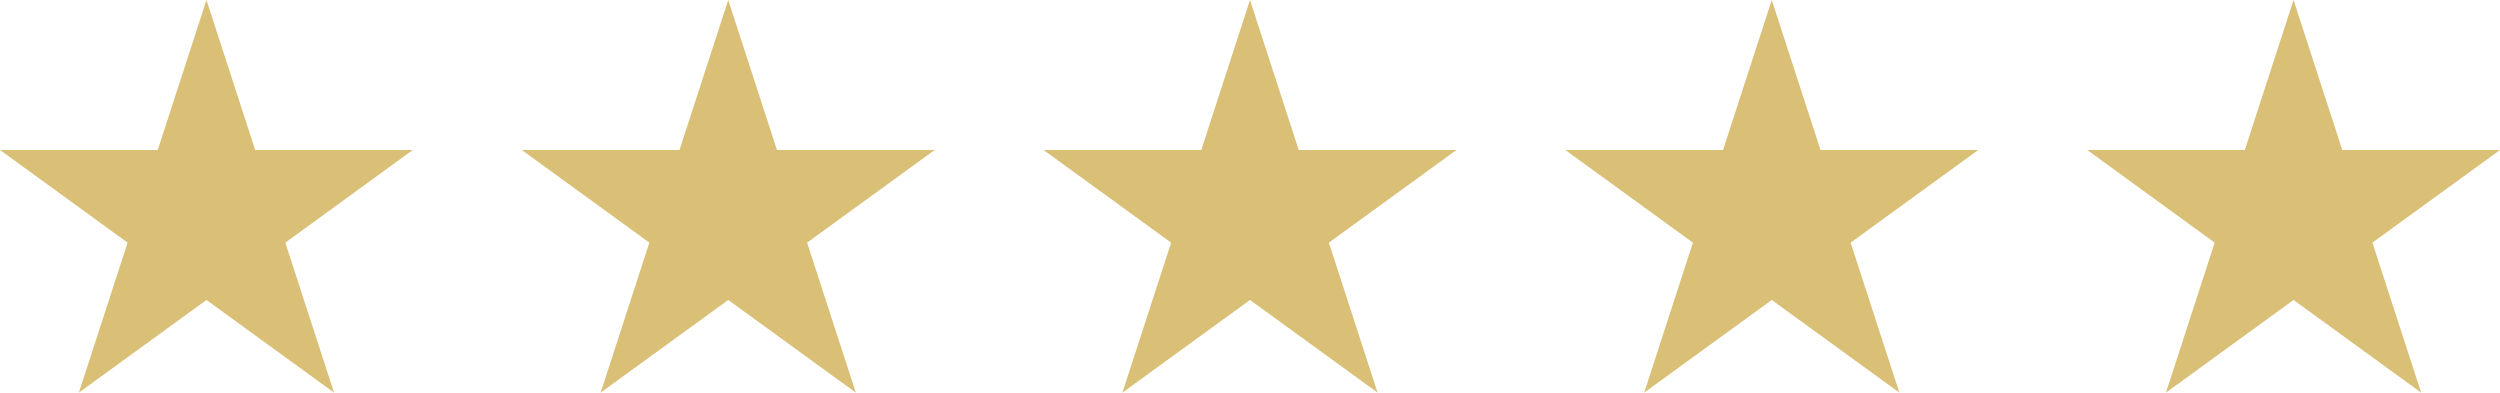 <?xml version="1.0" encoding="UTF-8"?>
<svg id="Calque_1" data-name="Calque 1" xmlns="http://www.w3.org/2000/svg" viewBox="0 0 177.52 27.88">
  <defs>
    <style>
      .cls-1 {
        fill: #d9c076;
      }
    </style>
  </defs>
  <polygon class="cls-1" points="14.66 0 18.12 10.65 29.31 10.65 20.26 17.23 23.72 27.88 14.66 21.3 5.6 27.88 9.06 17.23 0 10.65 11.2 10.65 14.66 0"/>
  <polygon class="cls-1" points="51.71 0 55.17 10.65 66.37 10.65 57.31 17.23 60.77 27.88 51.71 21.3 42.65 27.88 46.11 17.23 37.05 10.65 48.25 10.65 51.71 0"/>
  <polygon class="cls-1" points="88.76 0 92.22 10.65 103.42 10.65 94.36 17.23 97.82 27.88 88.76 21.3 79.7 27.88 83.16 17.23 74.1 10.65 85.3 10.65 88.76 0"/>
  <polygon class="cls-1" points="125.81 0 129.27 10.65 140.47 10.65 131.41 17.23 134.87 27.88 125.81 21.3 116.75 27.88 120.21 17.23 111.15 10.65 122.35 10.65 125.81 0"/>
  <polygon class="cls-1" points="162.86 0 166.32 10.65 177.52 10.65 168.46 17.23 171.92 27.88 162.86 21.3 153.8 27.88 157.26 17.23 148.21 10.65 159.4 10.65 162.86 0"/>
</svg>
